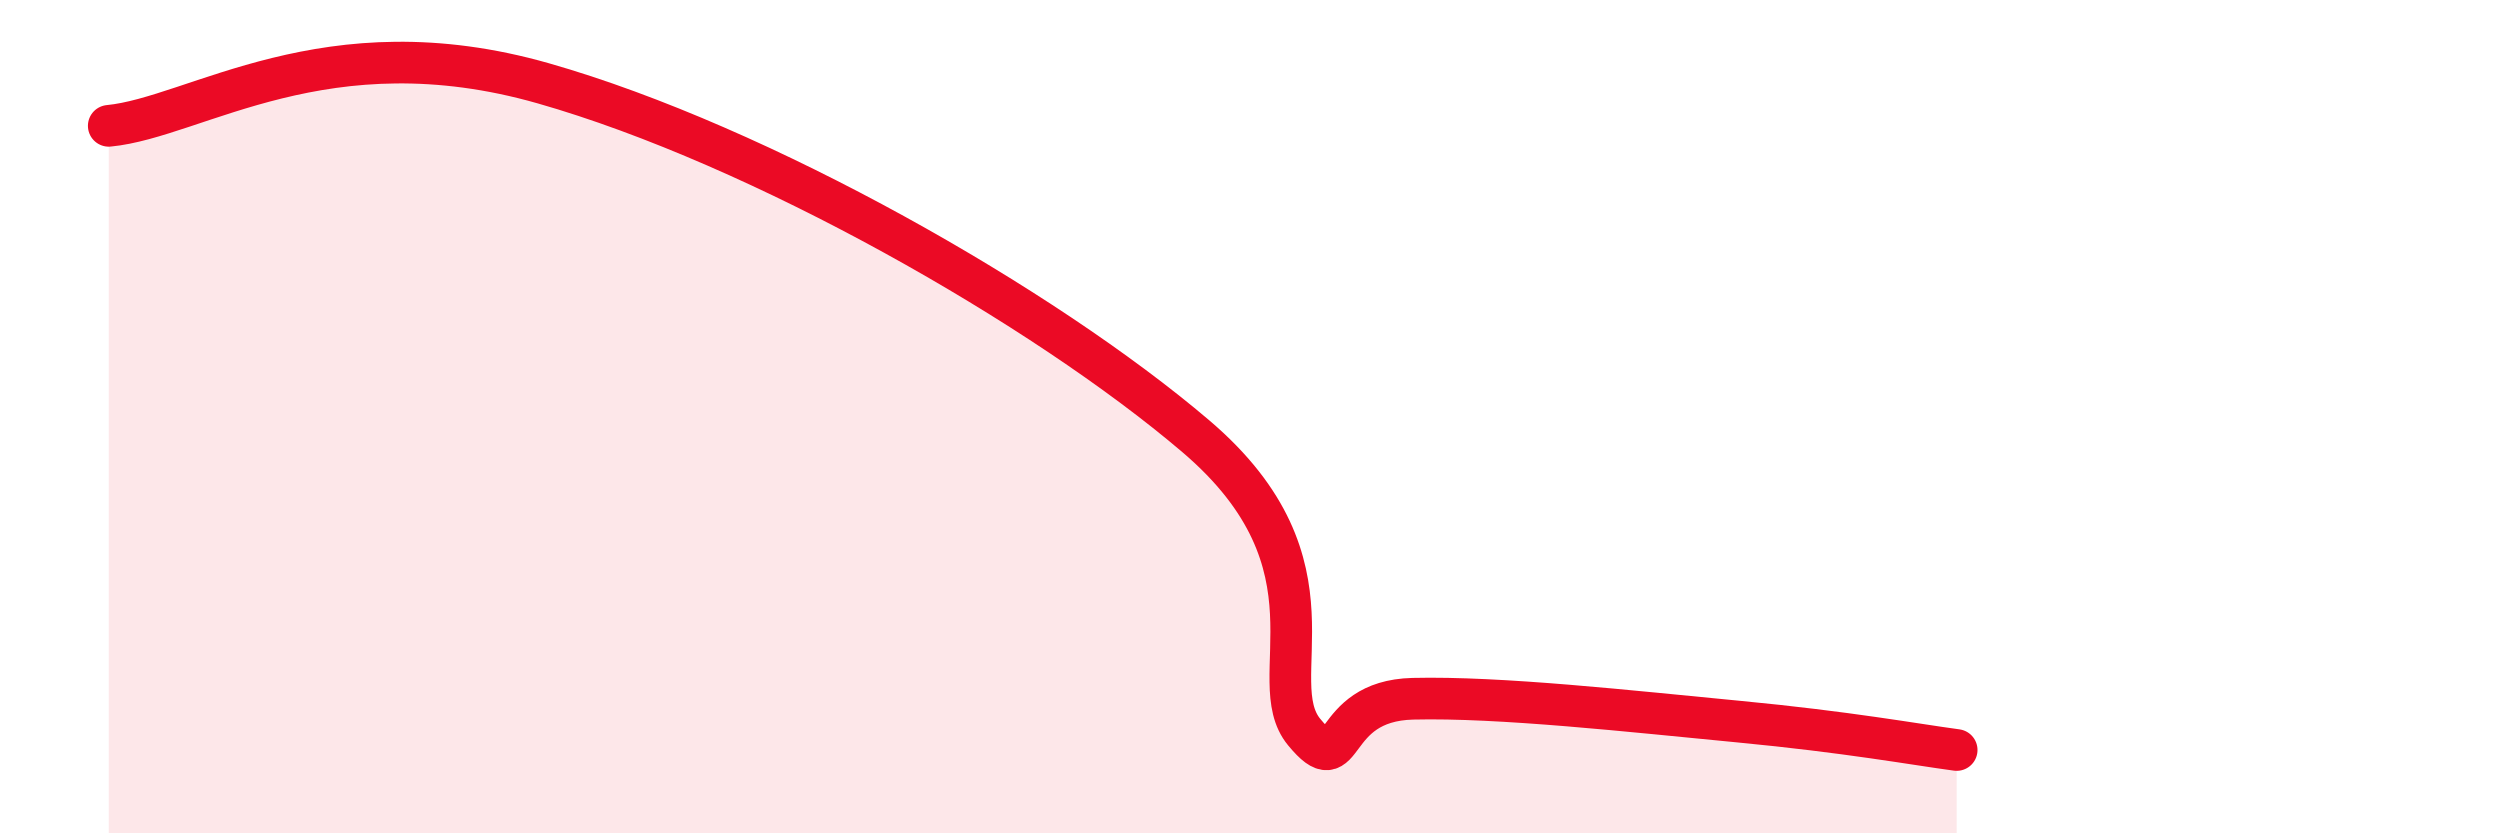 
    <svg width="60" height="20" viewBox="0 0 60 20" xmlns="http://www.w3.org/2000/svg">
      <path
        d="M 2.61,3.02 C 4.7,2.82 7.82,0.51 13.04,2 C 18.26,3.49 25.05,7.36 28.7,10.47 C 32.35,13.58 30.26,16.31 31.3,17.57 C 32.34,18.83 31.82,16.82 33.91,16.77 C 36,16.72 39.13,17.07 41.74,17.32 C 44.35,17.57 45.92,17.86 46.96,18L46.96 20L2.61 20Z"
        fill="#EB0A25"
        opacity="0.1"
        stroke-linecap="round"
        stroke-linejoin="round"
      />
      <path
        d="M 2.61,3.02 C 4.7,2.82 7.82,0.51 13.04,2 C 18.26,3.49 25.05,7.36 28.7,10.47 C 32.35,13.58 30.26,16.31 31.3,17.57 C 32.34,18.83 31.82,16.82 33.91,16.77 C 36,16.72 39.13,17.07 41.74,17.32 C 44.35,17.57 45.92,17.86 46.96,18"
        stroke="#EB0A25"
        stroke-width="1"
        fill="none"
        stroke-linecap="round"
        stroke-linejoin="round"
      />
    </svg>
  